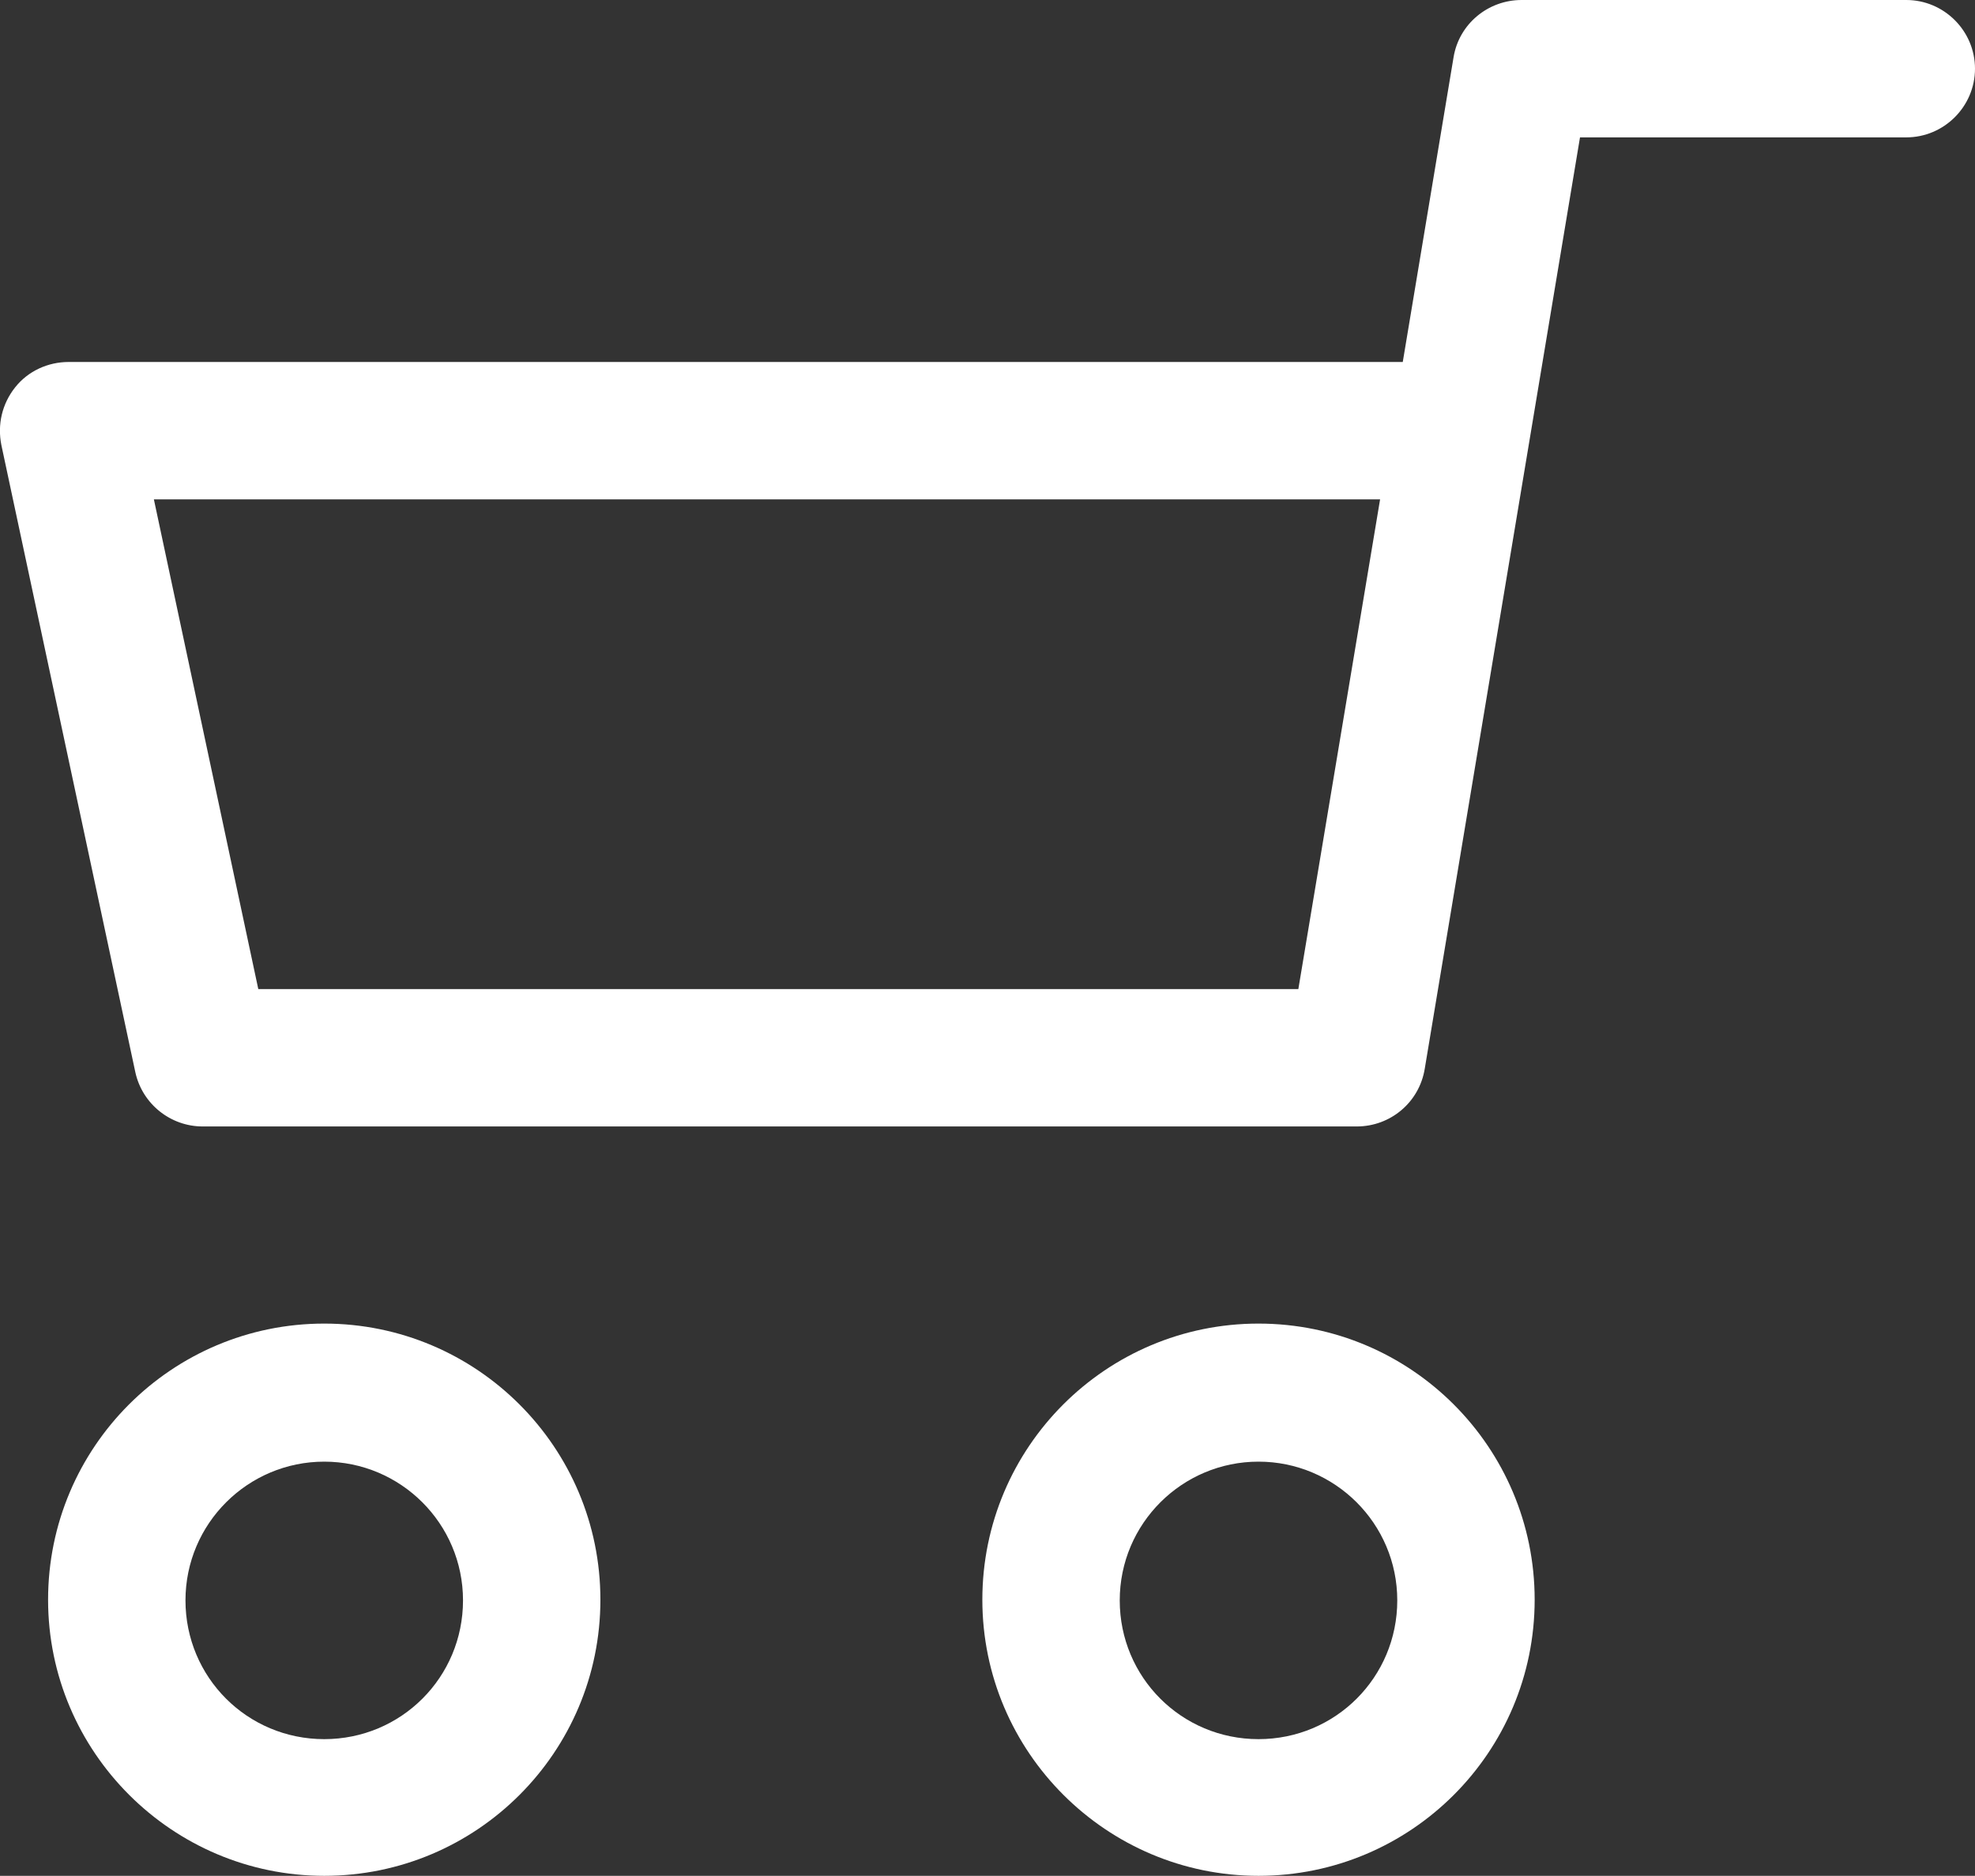 <?xml version="1.0" encoding="utf-8"?>
<!-- Generator: Adobe Illustrator 24.0.1, SVG Export Plug-In . SVG Version: 6.00 Build 0)  -->
<svg version="1.1" id="レイヤー_2" xmlns="http://www.w3.org/2000/svg" xmlns:xlink="http://www.w3.org/1999/xlink" x="0px"
	 y="0px" viewBox="0 0 28.75 27.31" style="enable-background:new 0 0 28.75 27.31;" xml:space="preserve">
<rect x="0" y="0" width="28.75" height="27.31" fill="#333333" stroke="none"/>
<style type="text/css">
	.st0{fill:#FFFFFF;}
</style>
<g>
	<g>
		<path class="st0" d="M4.72,27.31c-2.21,0-4.02-1.8-4.02-4.02s1.8-4.02,4.02-4.02s4.02,1.8,4.02,4.02S6.94,27.31,4.72,27.31z
			 M4.72,21.28c-1.11,0-2.02,0.9-2.02,2.02s0.9,2.02,2.02,2.02s2.02-0.9,2.02-2.02S5.83,21.28,4.72,21.28z"/>
		<path class="st0" d="M18.32,27.31c-2.21,0-4.02-1.8-4.02-4.02s1.8-4.02,4.02-4.02s4.02,1.8,4.02,4.02S20.54,27.31,18.32,27.31z
			 M18.32,21.28c-1.11,0-2.02,0.9-2.02,2.02s0.9,2.02,2.02,2.02s2.02-0.9,2.02-2.02S19.43,21.28,18.32,21.28z"/>
	</g>
	<path class="st0" d="M19.75,16.4H2.95c-0.47,0-0.88-0.33-0.98-0.79L0.02,6.48c-0.06-0.3,0.01-0.6,0.2-0.84S0.7,5.27,1,5.27h19.42
		l0.74-4.44C21.24,0.35,21.66,0,22.15,0h5.6c0.55,0,1,0.45,1,1s-0.45,1-1,1H23l-2.26,13.56C20.66,16.05,20.24,16.4,19.75,16.4z
		 M3.76,14.4H18.9l1.19-7.13H2.24L3.76,14.4z"/>
</g>
</svg>

